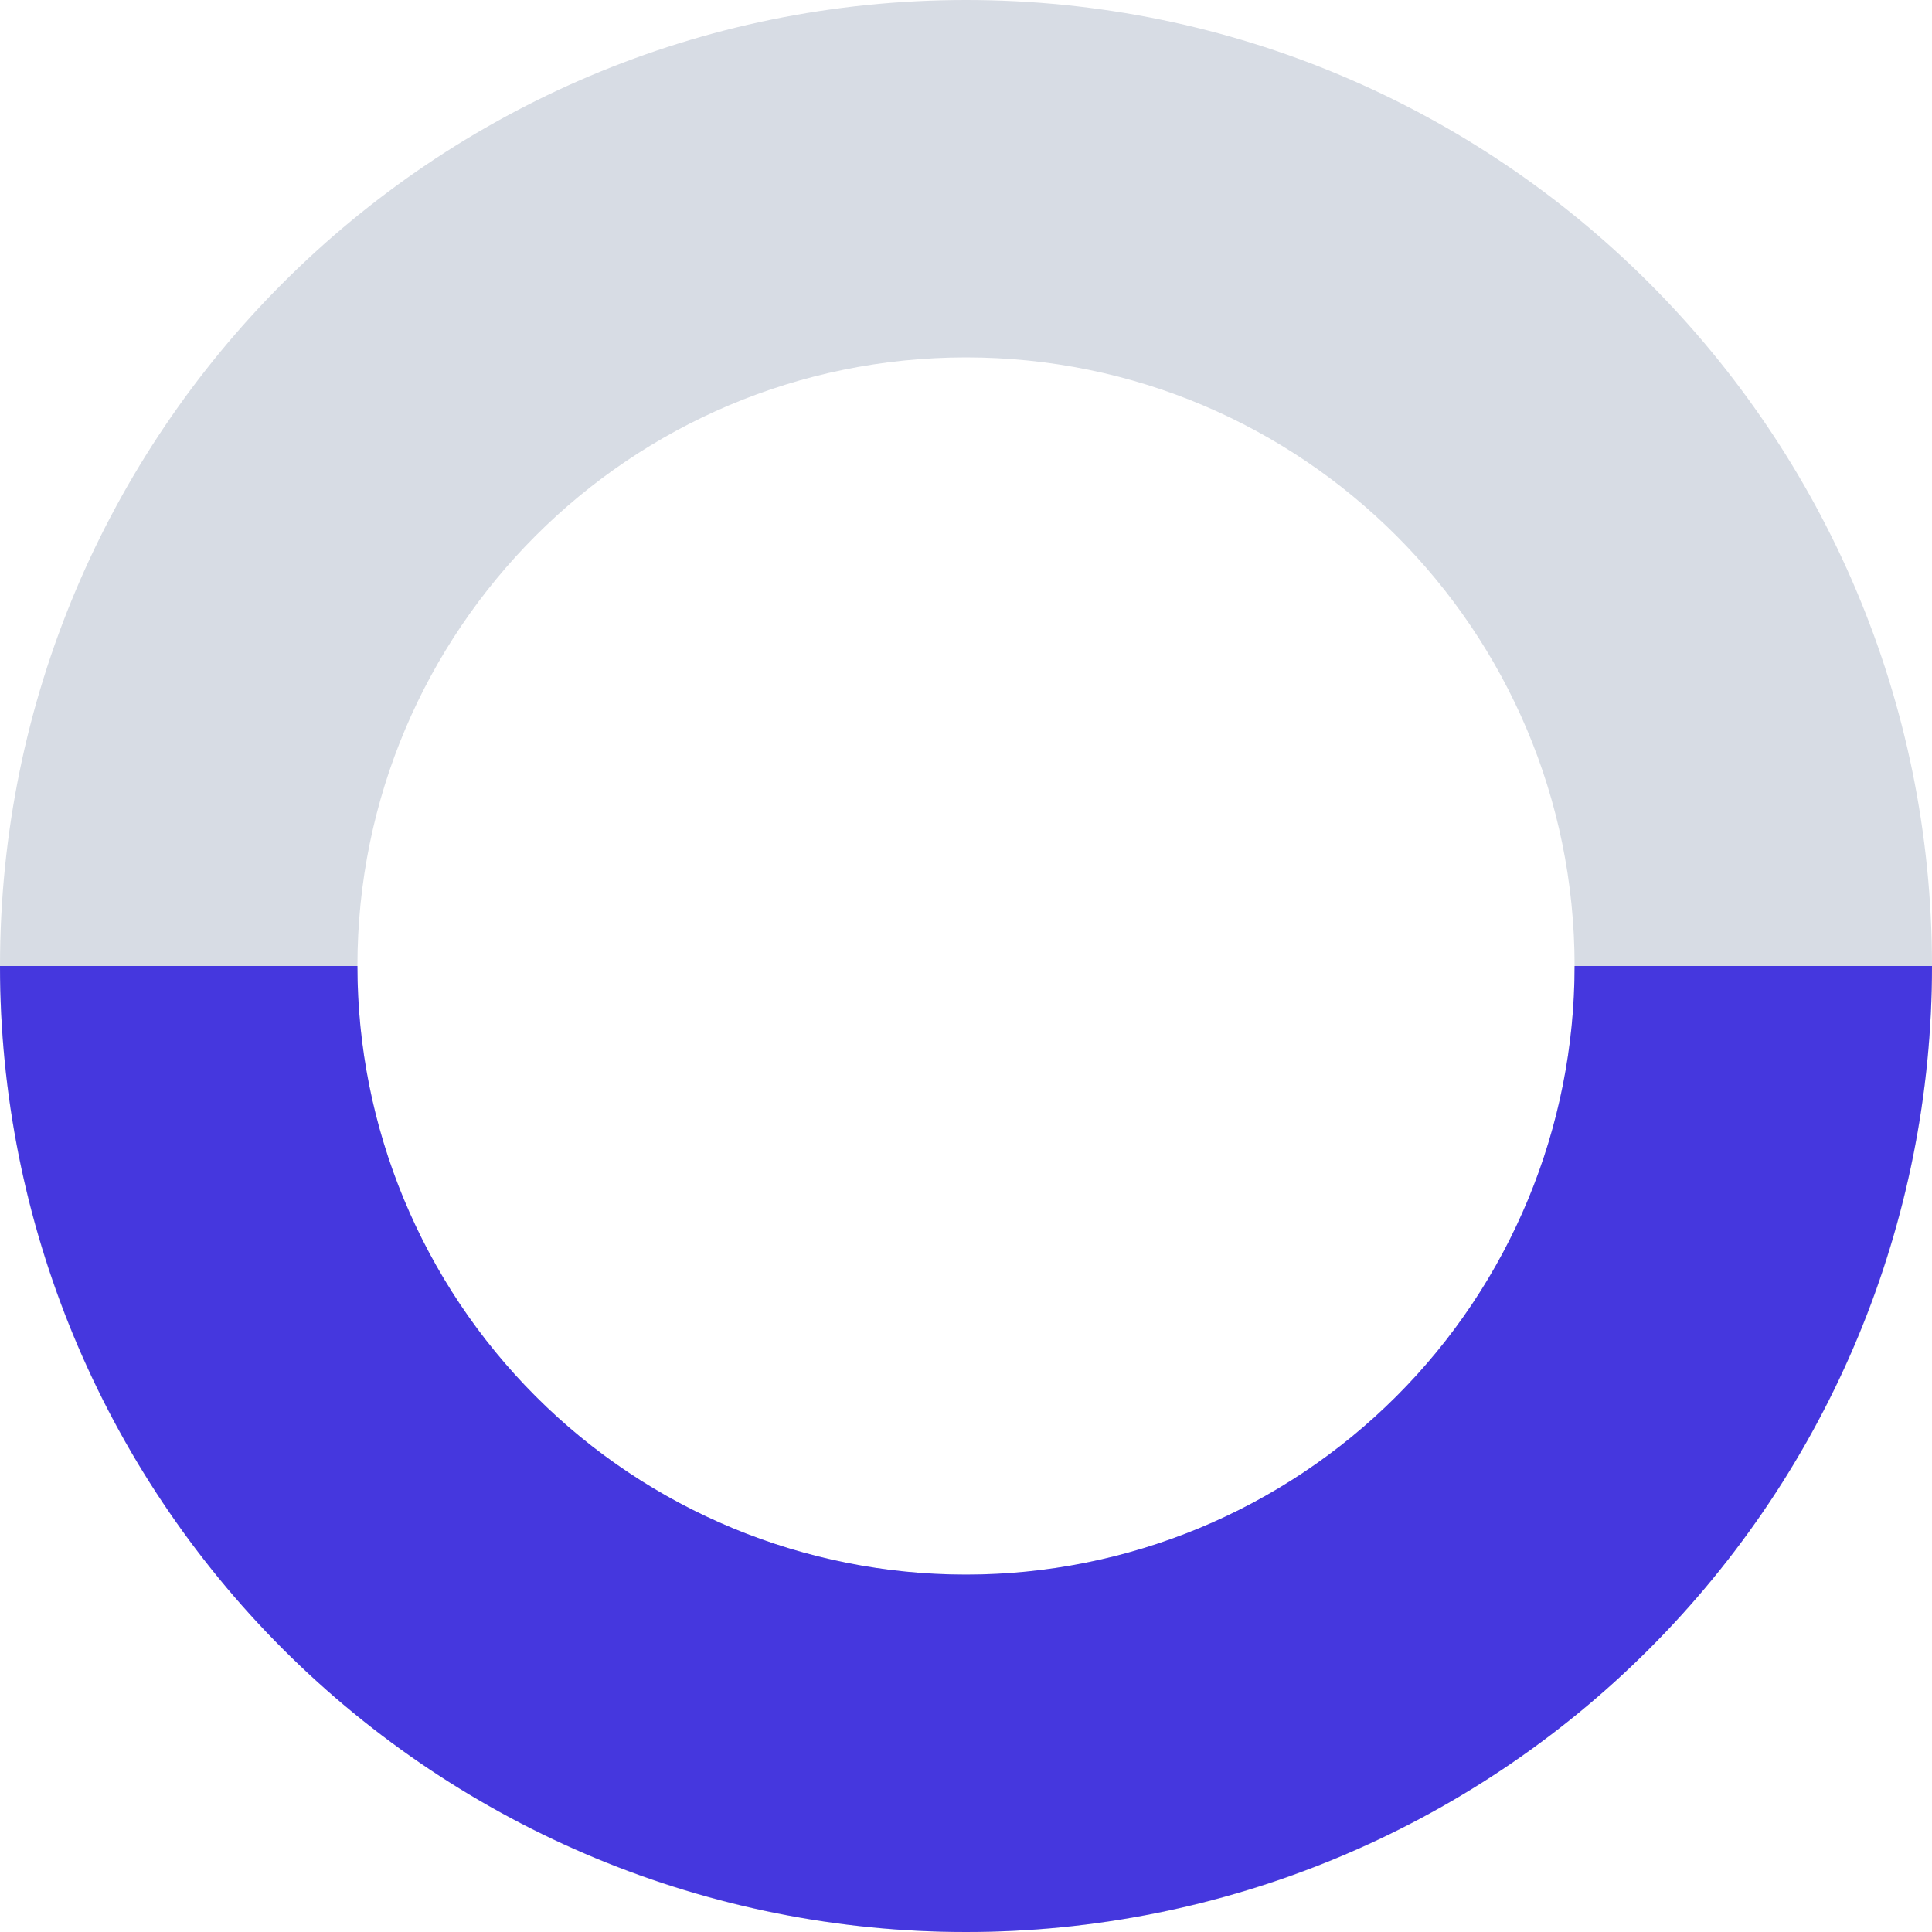 <svg fill="none" height="20" viewBox="0 0 20 20" width="20" xmlns="http://www.w3.org/2000/svg"><path d="m20 10c0 5.523-4.477 10-10 10-5.523 0-10-4.477-10-10 0-5.523 4.477-10 10-10 5.523 0 10 4.477 10 10zm-16.3 0c0 3.479 2.821 6.3 6.3 6.3 3.479 0 6.3-2.821 6.3-6.3 0-3.479-2.821-6.3-6.3-6.3-3.479 0-6.3 2.821-6.3 6.3z" fill="#d7dce4"/><path d="m20 10c0 2.652-1.054 5.196-2.929 7.071-1.875 1.875-4.419 2.929-7.071 2.929-2.652 0-5.196-1.054-7.071-2.929-1.875-1.875-2.929-4.419-2.929-7.071h3.7c0 1.671.664 3.273 1.845 4.455s2.784 1.845 4.455 1.845c1.671 0 3.273-.664 4.455-1.845s1.845-2.784 1.845-4.455z" fill="#4537de"/></svg>